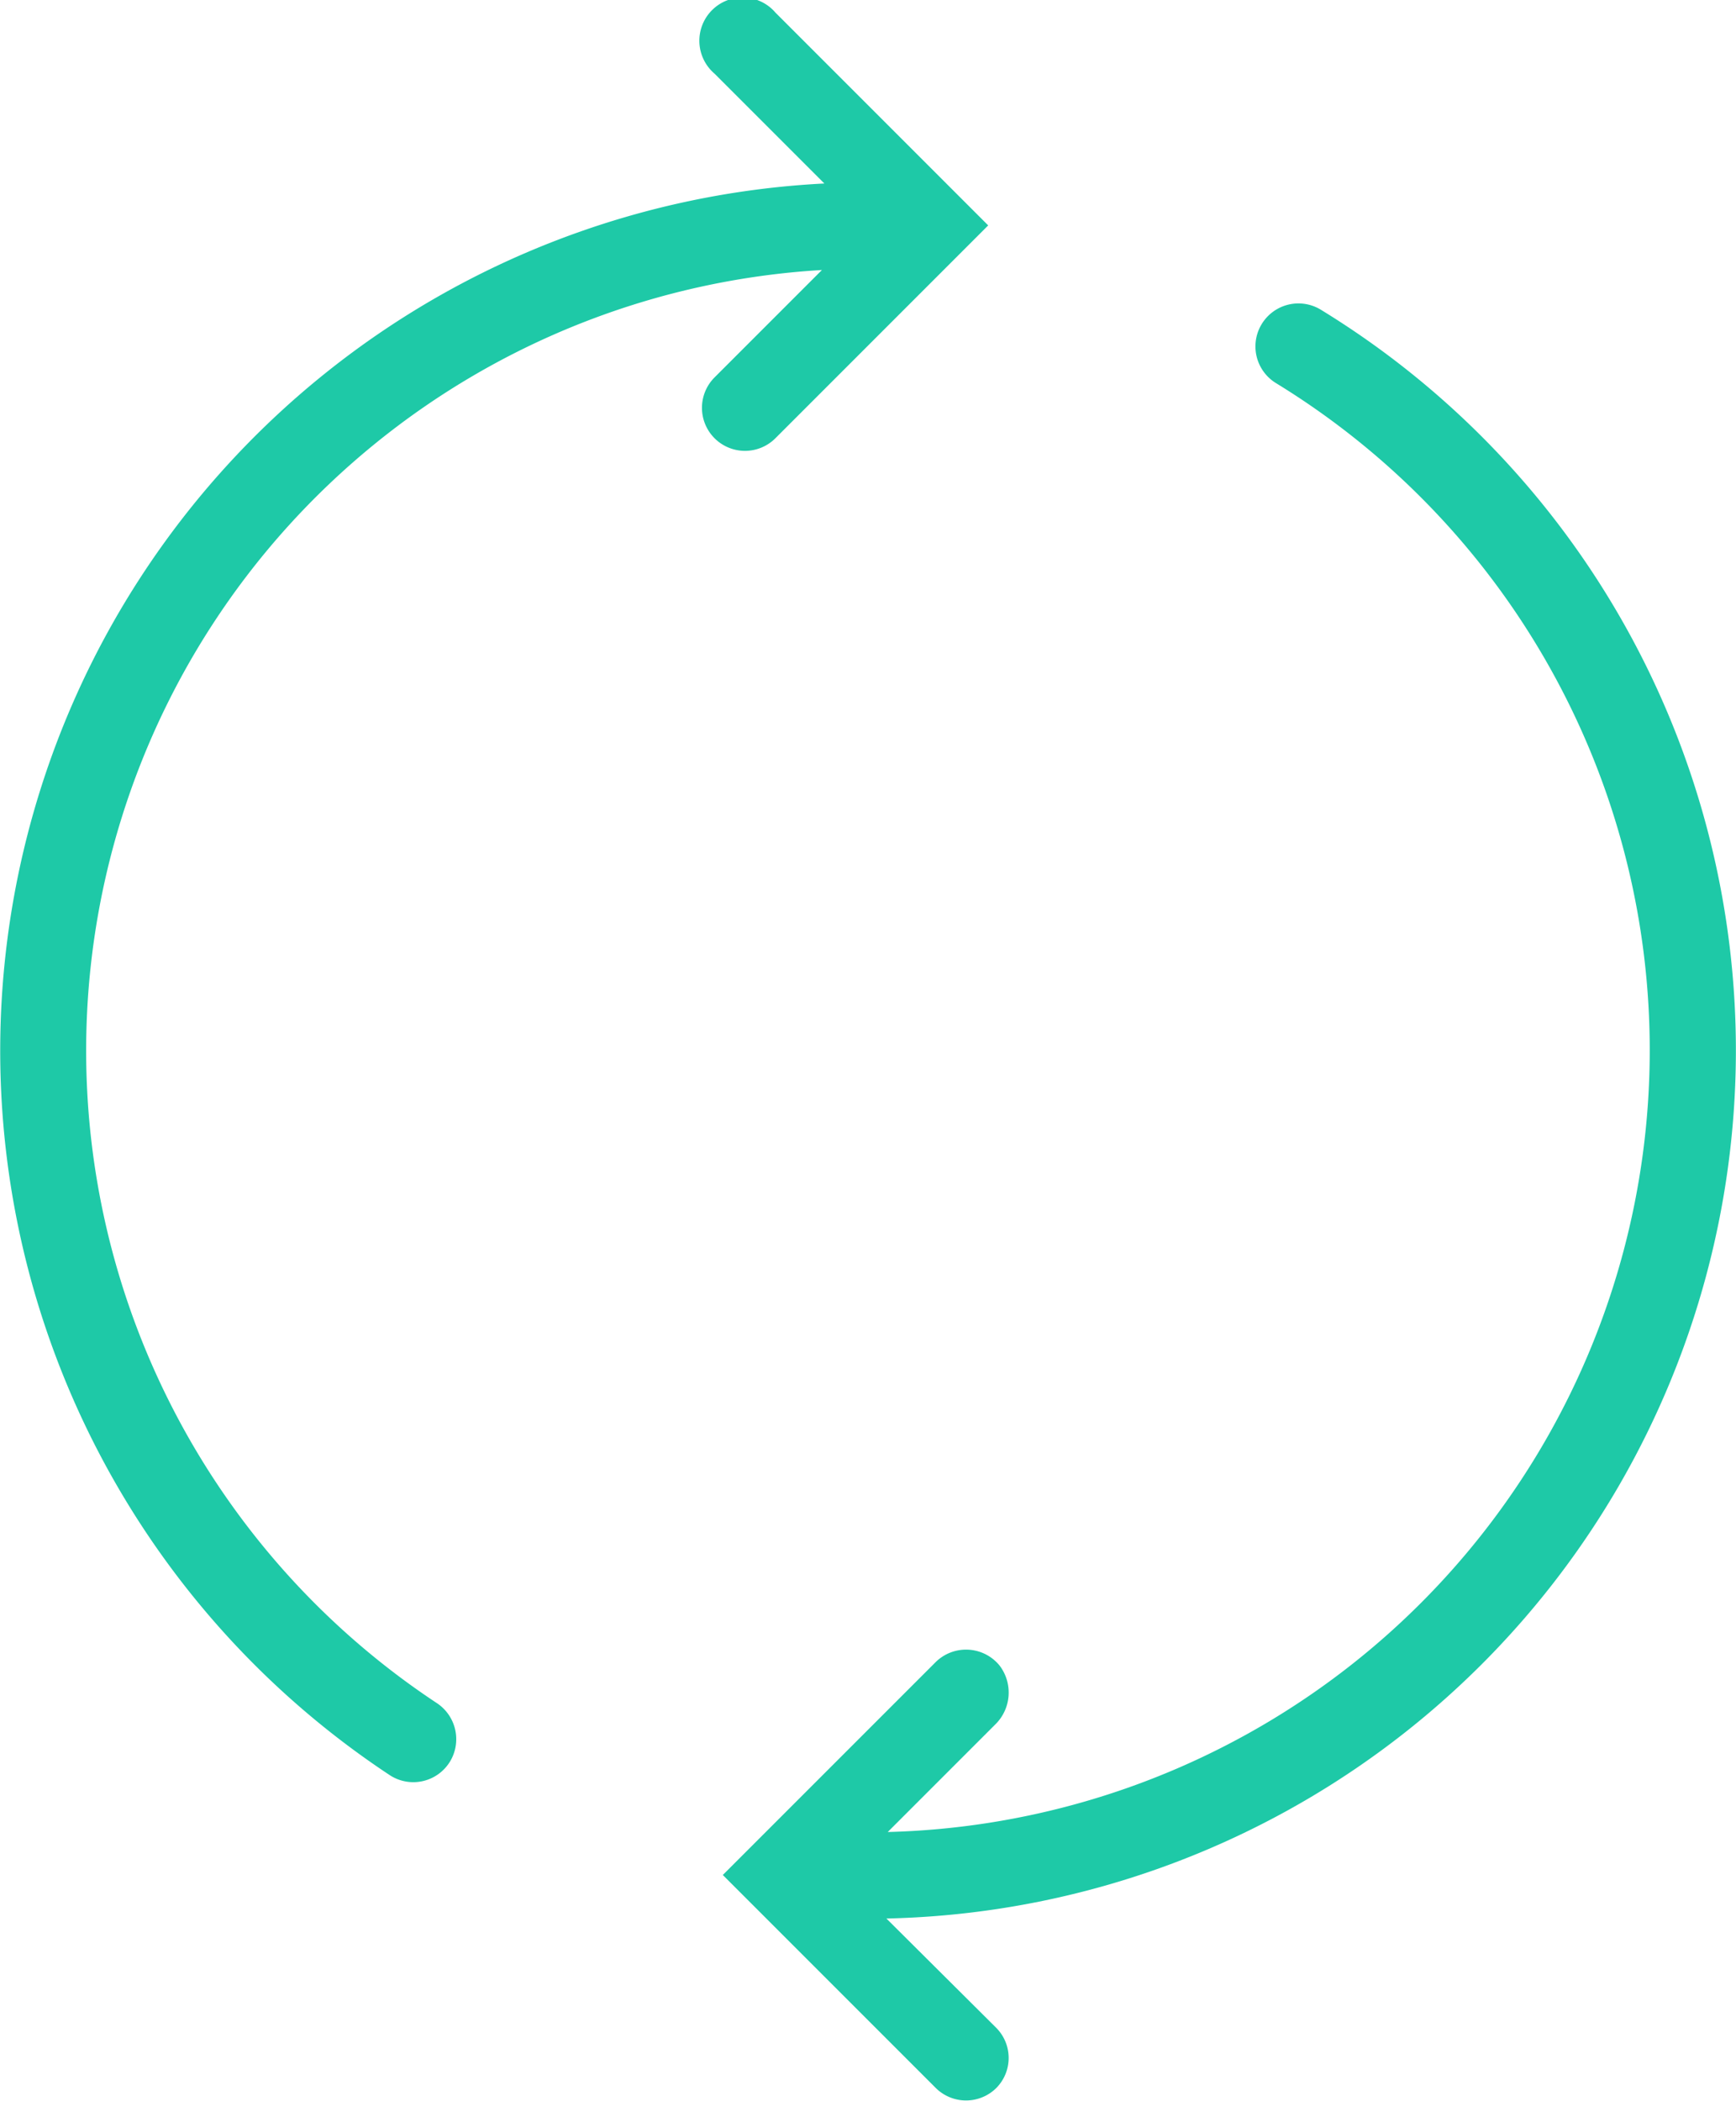 <svg xmlns="http://www.w3.org/2000/svg" viewBox="0 0 64.63 78.2"><defs><style>.cls-1{fill:#1ec9a7;}</style></defs><title>reactivite</title><g id="Calque_2" data-name="Calque 2"><g id="Calque_1-2" data-name="Calque 1"><path class="cls-1" d="M16.77,65.54a1.61,1.61,0,0,0-.51-2.15A29.11,29.11,0,0,1,30.6,10.05l-4,4a1.6,1.6,0,1,0,2.27,2.26l7.92-7.92L28.87.47A1.61,1.61,0,1,0,26.6,2.74l4.09,4.09A32.32,32.32,0,0,0,14.52,66.08a1.6,1.6,0,0,0,2.25-.54ZM37.08,77.73a1.59,1.59,0,0,0,0-2.26L33,71.41A32.32,32.32,0,0,0,49.16,11.52a1.6,1.6,0,1,0-1.64,2.75A29.11,29.11,0,0,1,33.05,68.19l4-4a1.66,1.66,0,0,0,.16-2.2,1.61,1.61,0,0,0-2.38-.12l-7.92,7.92,7.92,7.92a1.6,1.6,0,0,0,2.27,0Z"/></g></g></svg>